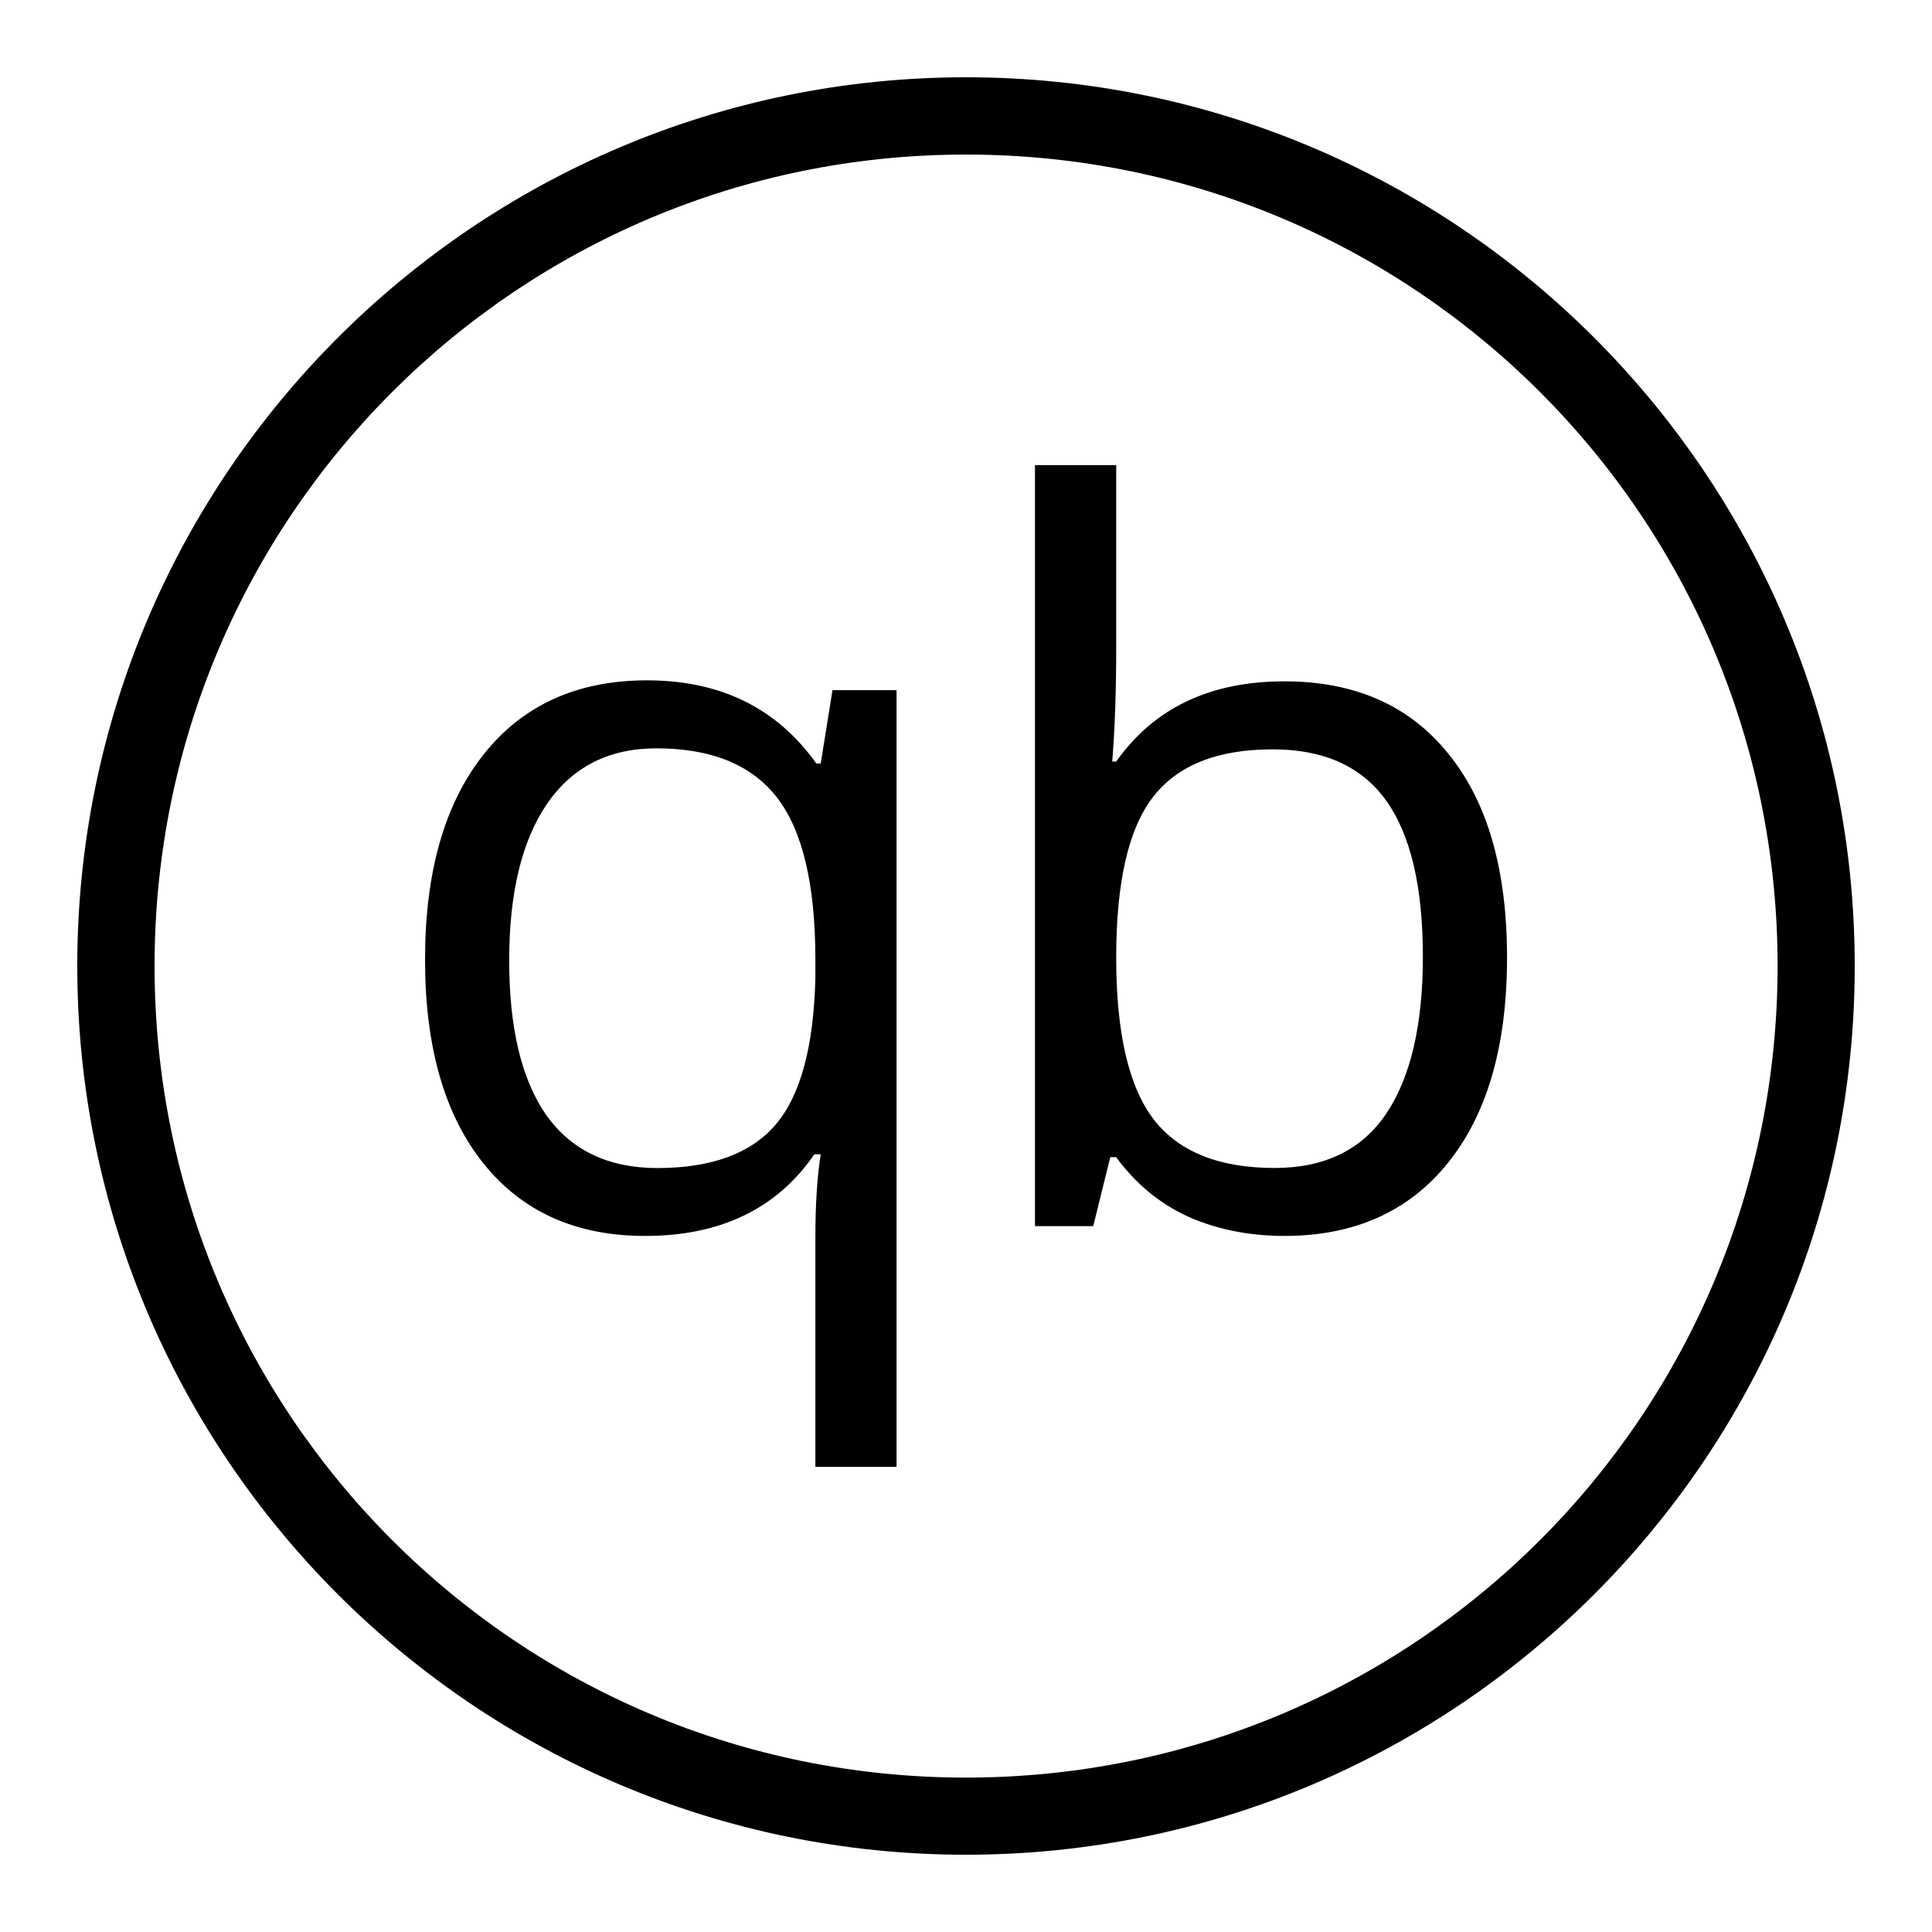 <?xml version="1.0"?><svg fill="#000000" xmlns="http://www.w3.org/2000/svg"  viewBox="0 0 50 50" width="50px" height="50px">    <path d="M 25 2 C 12.309 2 2 12.309 2 25 C 2 37.691 12.309 48 25 48 C 37.691 48 48 37.691 48 25 C 48 12.309 37.691 2 25 2 z M 25 4 C 36.612 4 46.004 13.391 46.004 25 C 46.004 36.612 36.613 46.004 25 46.004 C 13.392 46.004 4 36.612 4 25 C 4 13.392 13.392 4 25 4 z M 26.785 12.037 L 26.785 31.732 L 28.293 31.732 L 28.734 29.947 L 28.887 29.947 C 29.393 30.639 30.017 31.154 30.76 31.492 C 31.511 31.821 32.337 31.986 33.24 31.986 C 35.046 31.986 36.456 31.357 37.469 30.1 C 38.49 28.835 39.002 27.061 39.002 24.783 C 39.002 22.505 38.495 20.747 37.482 19.506 C 36.477 18.257 35.063 17.633 33.24 17.633 C 31.316 17.633 29.865 18.325 28.887 19.709 L 28.785 19.709 C 28.852 18.857 28.887 17.894 28.887 16.822 L 28.887 12.037 L 26.785 12.037 z M 16.746 17.607 C 14.94 17.607 13.533 18.246 12.52 19.52 C 11.507 20.794 11 22.566 11 24.836 C 11 27.09 11.502 28.845 12.506 30.102 C 13.51 31.359 14.906 31.986 16.695 31.986 C 18.645 31.986 20.105 31.283 21.076 29.873 L 21.24 29.873 C 21.147 30.464 21.102 31.181 21.102 32.025 L 21.102 37.963 L 23.203 37.963 L 23.203 17.861 L 21.545 17.861 L 21.24 19.76 L 21.127 19.76 C 20.106 18.325 18.645 17.607 16.746 17.607 z M 16.986 19.367 C 18.413 19.367 19.455 19.793 20.113 20.646 C 20.771 21.499 21.102 22.895 21.102 24.836 L 21.102 25.305 C 21.06 27.085 20.717 28.351 20.076 29.102 C 19.435 29.853 18.415 30.229 17.014 30.229 C 15.748 30.229 14.789 29.771 14.139 28.861 C 13.498 27.941 13.178 26.608 13.178 24.861 C 13.178 23.114 13.502 21.765 14.152 20.811 C 14.81 19.849 15.754 19.367 16.986 19.367 z M 32.938 19.393 C 34.263 19.393 35.241 19.835 35.875 20.721 C 36.508 21.607 36.824 22.954 36.824 24.76 C 36.824 26.523 36.508 27.877 35.875 28.822 C 35.242 29.759 34.279 30.227 32.988 30.227 C 31.553 30.227 30.511 29.81 29.861 28.975 C 29.211 28.131 28.887 26.732 28.887 24.783 C 28.887 22.834 29.203 21.452 29.836 20.633 C 30.469 19.806 31.503 19.393 32.938 19.393 z"/></svg>